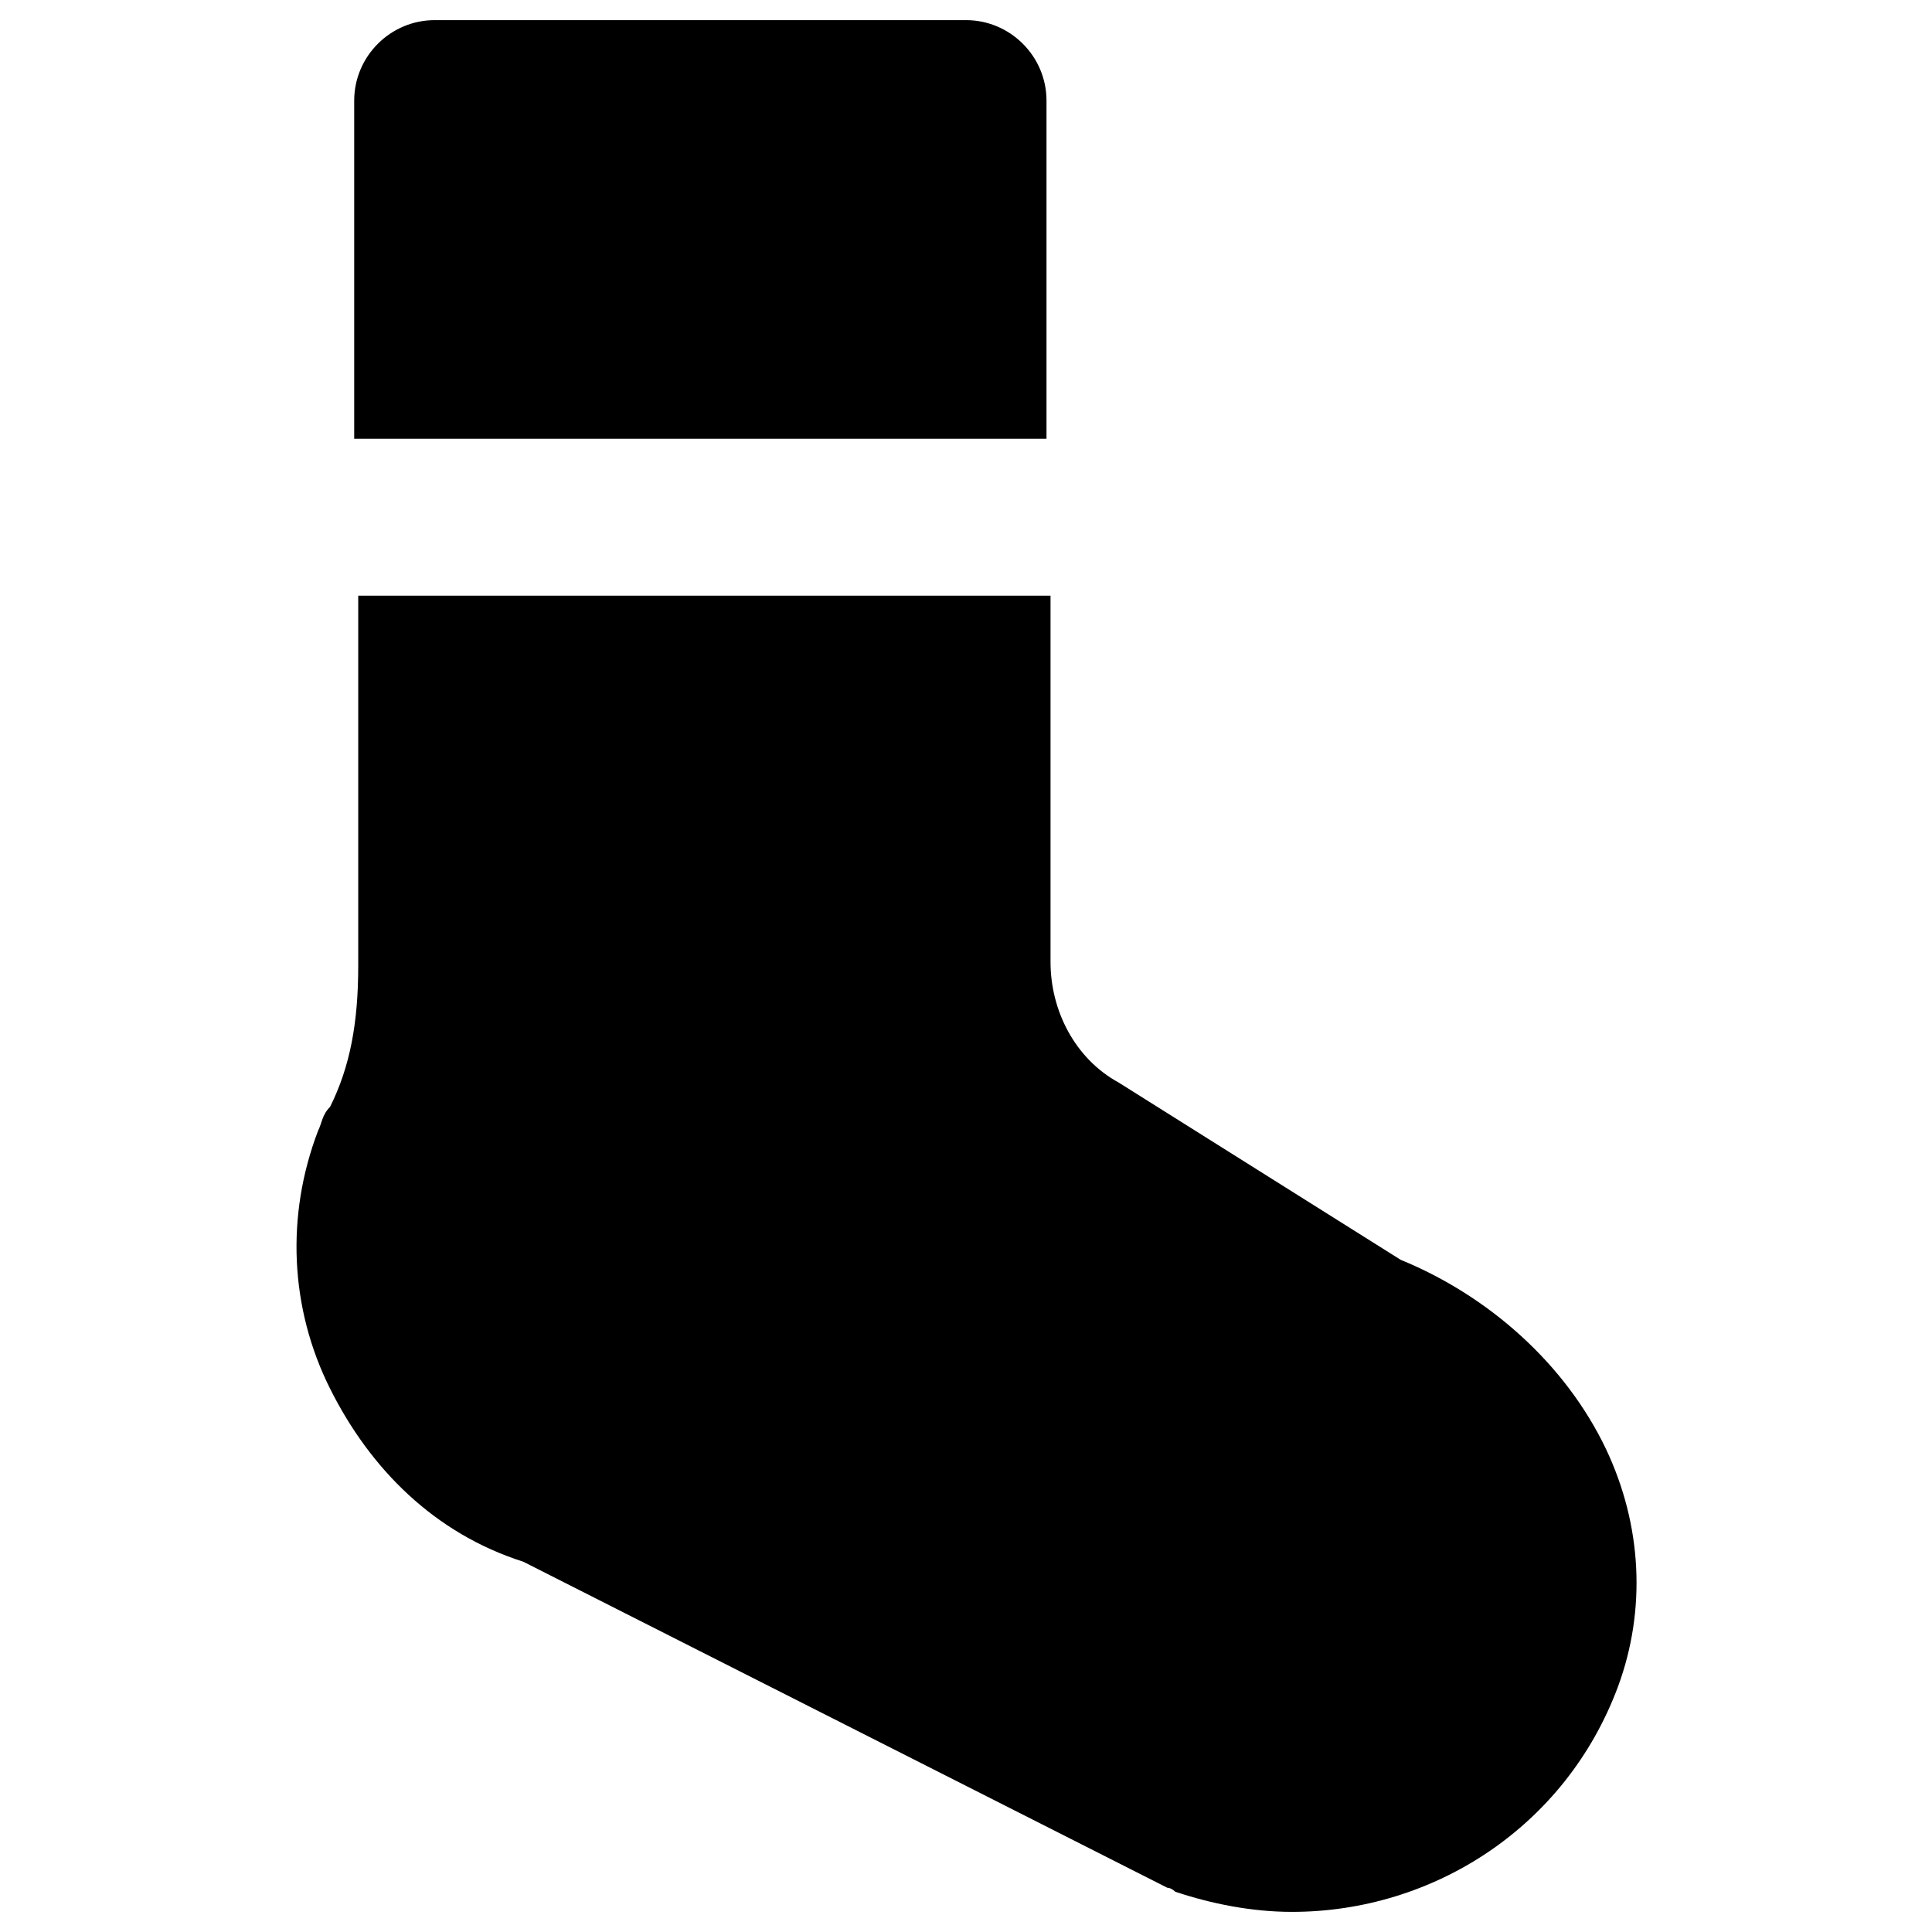 <?xml version="1.0" encoding="utf-8"?>
<!-- Generator: Adobe Illustrator 18.1.1, SVG Export Plug-In . SVG Version: 6.00 Build 0)  -->
<svg version="1.1" id="Layer_1" xmlns="http://www.w3.org/2000/svg" xmlns:xlink="http://www.w3.org/1999/xlink" x="0px" y="0px"
	 viewBox="0 0 48 48" enable-background="new 0 0 48 48" xml:space="preserve">
<g>
	<path d="M39.9,36c-1-2.1-2.9-3.8-5.1-4.7l-7-4.4c-1.1-0.6-1.7-1.8-1.7-3v-9.1H8.9V24c0,1.4-0.2,2.5-0.7,3.5C8,27.7,8,27.9,7.9,28.1
		c-0.8,2.1-0.7,4.4,0.3,6.4c1,2,2.6,3.6,4.8,4.3L29,46.9c0.1,0,0.2,0.1,0.2,0.1c0.9,0.3,1.9,0.5,2.9,0.5c3.5,0,6.8-2.1,8.1-5.6
		C40.9,40,40.8,37.9,39.9,36z"/>
	<path d="M26,10.9V2.5c0-1.1-0.9-2-2-2H10.8c-1.1,0-2,0.9-2,2v8.4H26z"/>
</g>
</svg>
